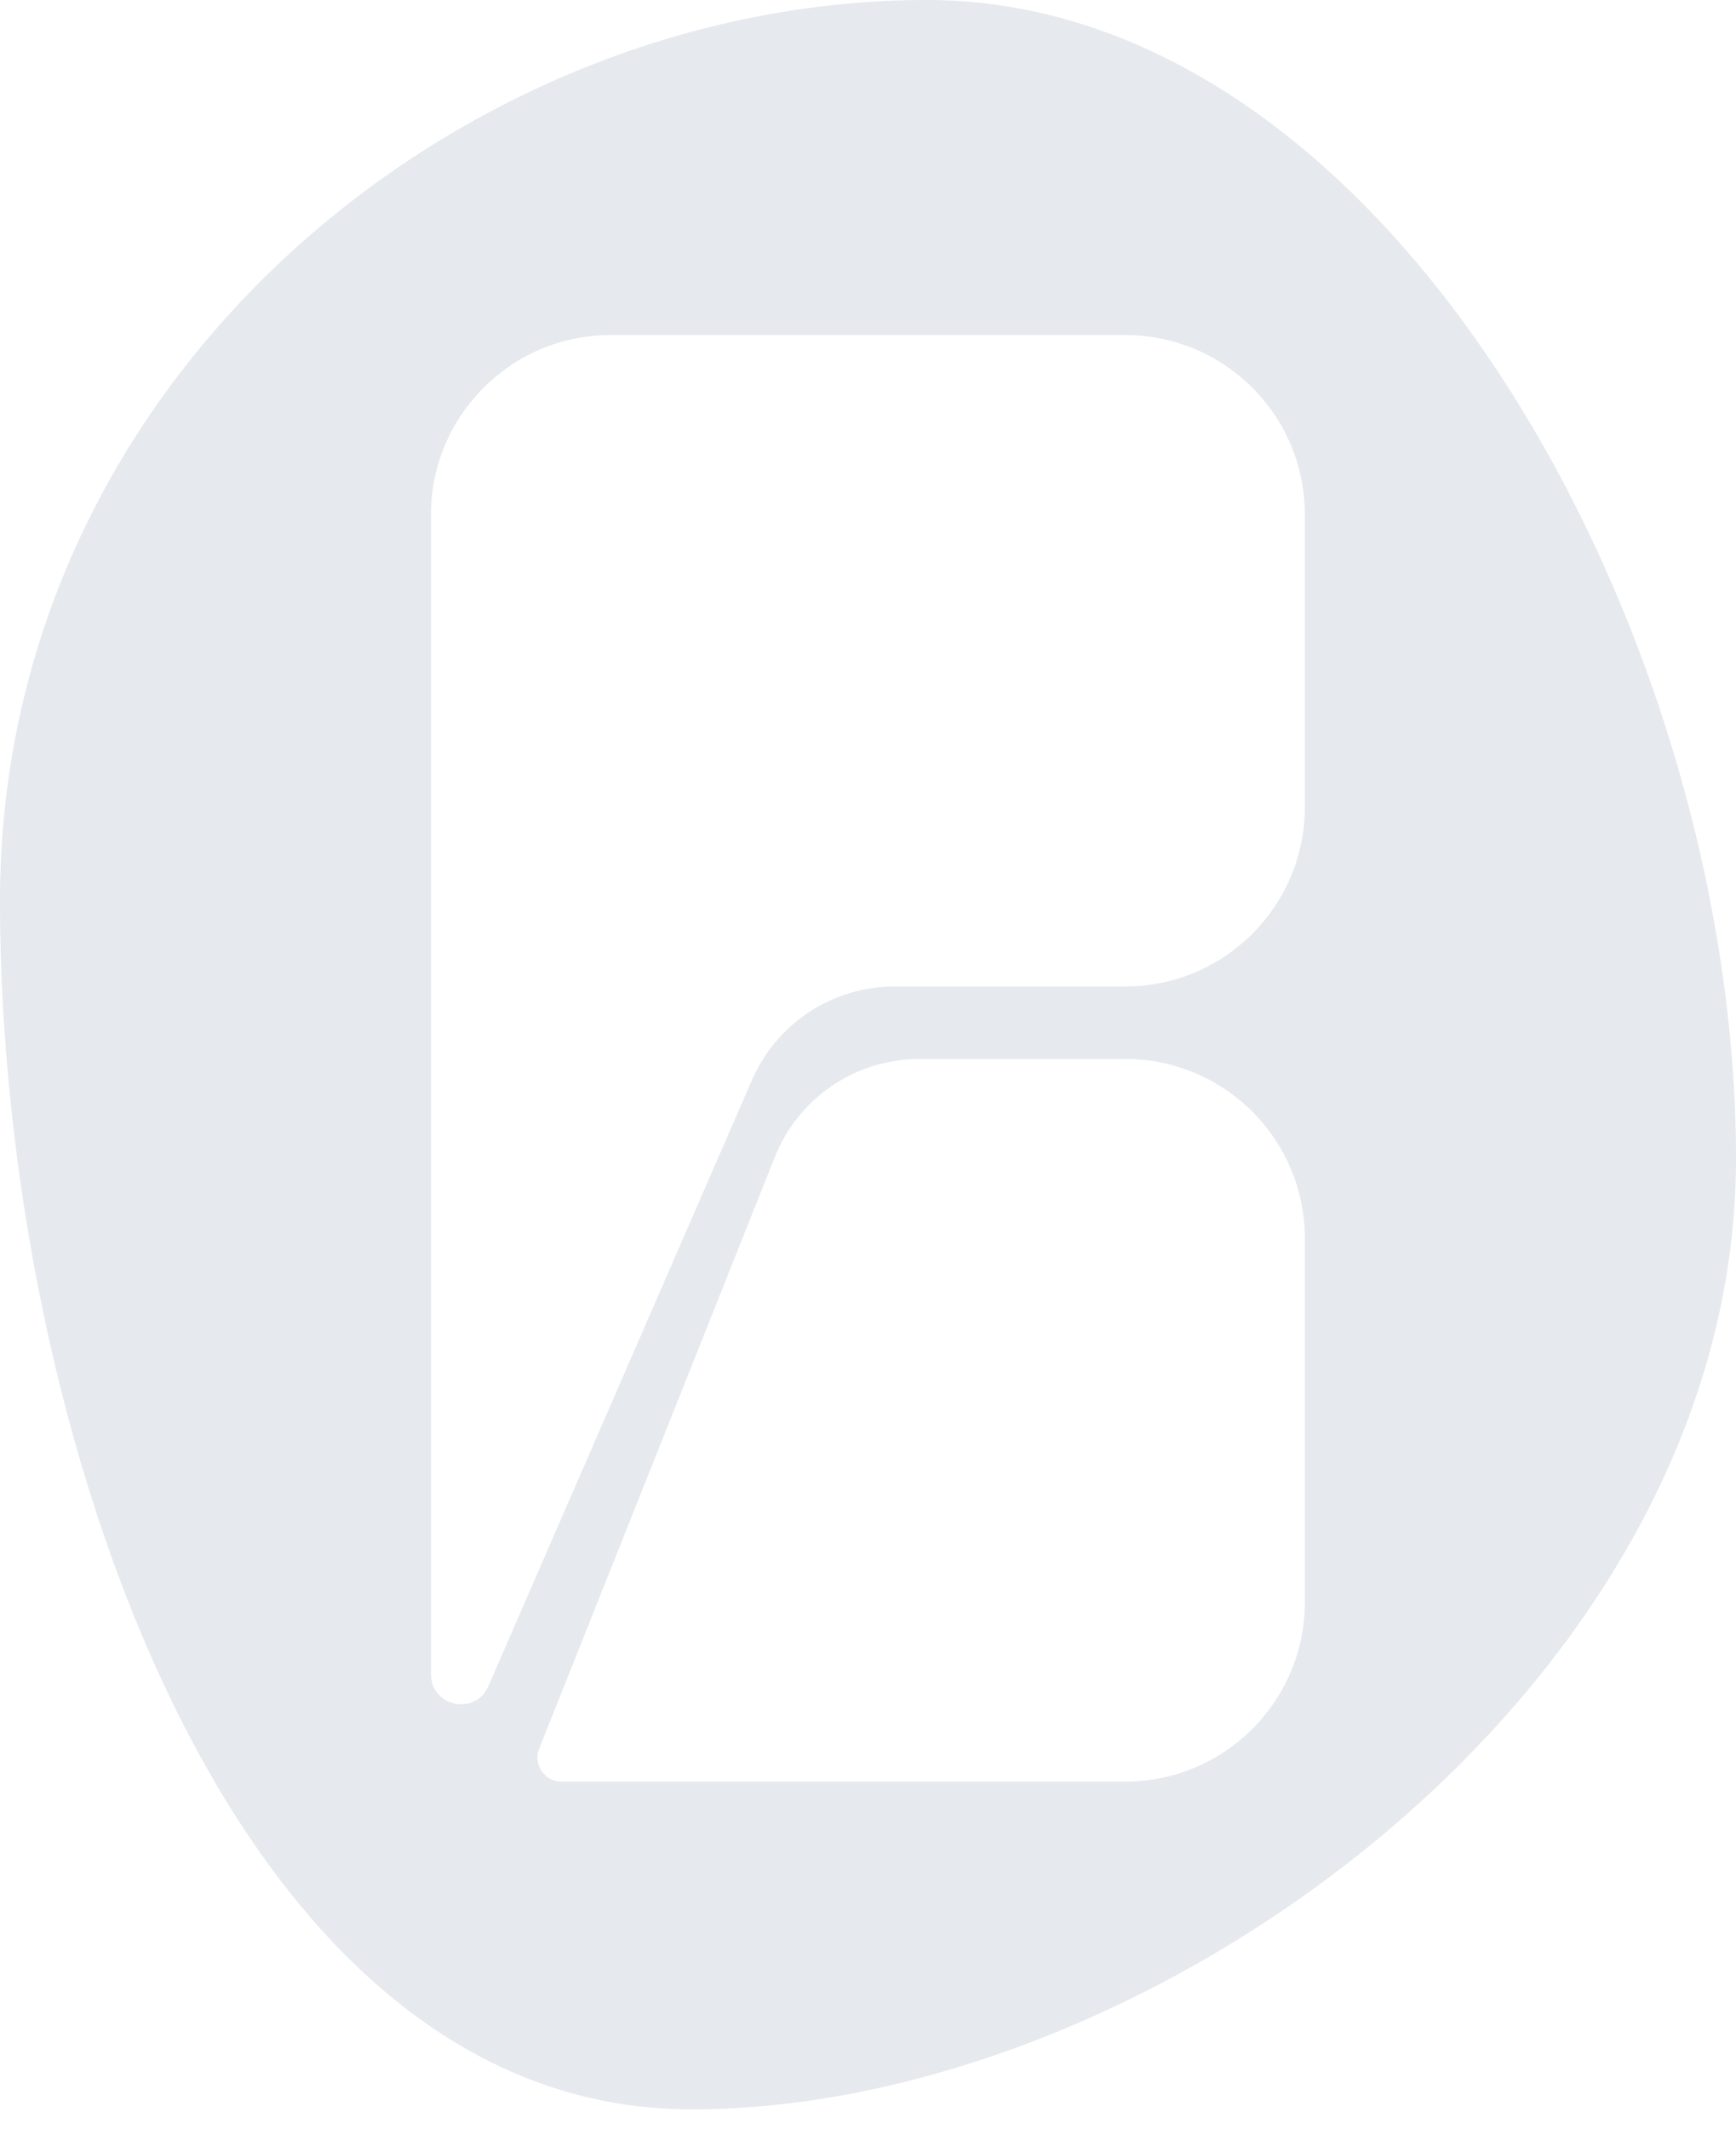 <svg xmlns="http://www.w3.org/2000/svg" width="700" height="858" viewBox="0 0 700 858" fill="none"><path opacity="0.2" d="M373.703 0C186.972 0 0 151.31 0 362.846C0 574.382 92.062 850 278.793 850C465.524 850 700 678.534 700 466.999C700 255.463 560.434 0 373.703 0ZM526.159 645.601C526.159 685.526 493.717 717.929 453.745 717.929H226.366C219.559 717.929 214.876 711.034 217.386 704.717L312.248 466.709C321.614 442.6 344.834 426.736 370.759 426.736H453.745C493.717 426.736 526.159 459.139 526.159 499.064V645.601ZM526.159 325.187C526.159 365.112 493.717 397.515 453.745 397.515H360.766C335.759 397.515 313.166 412.318 303.221 435.222L196.917 679.498C191.703 691.505 173.793 687.792 173.793 674.677V207.341C173.793 167.415 206.234 135.012 246.207 135.012H453.745C493.717 135.012 526.159 167.415 526.159 207.341V325.187Z" fill="#8491A7"></path></svg>